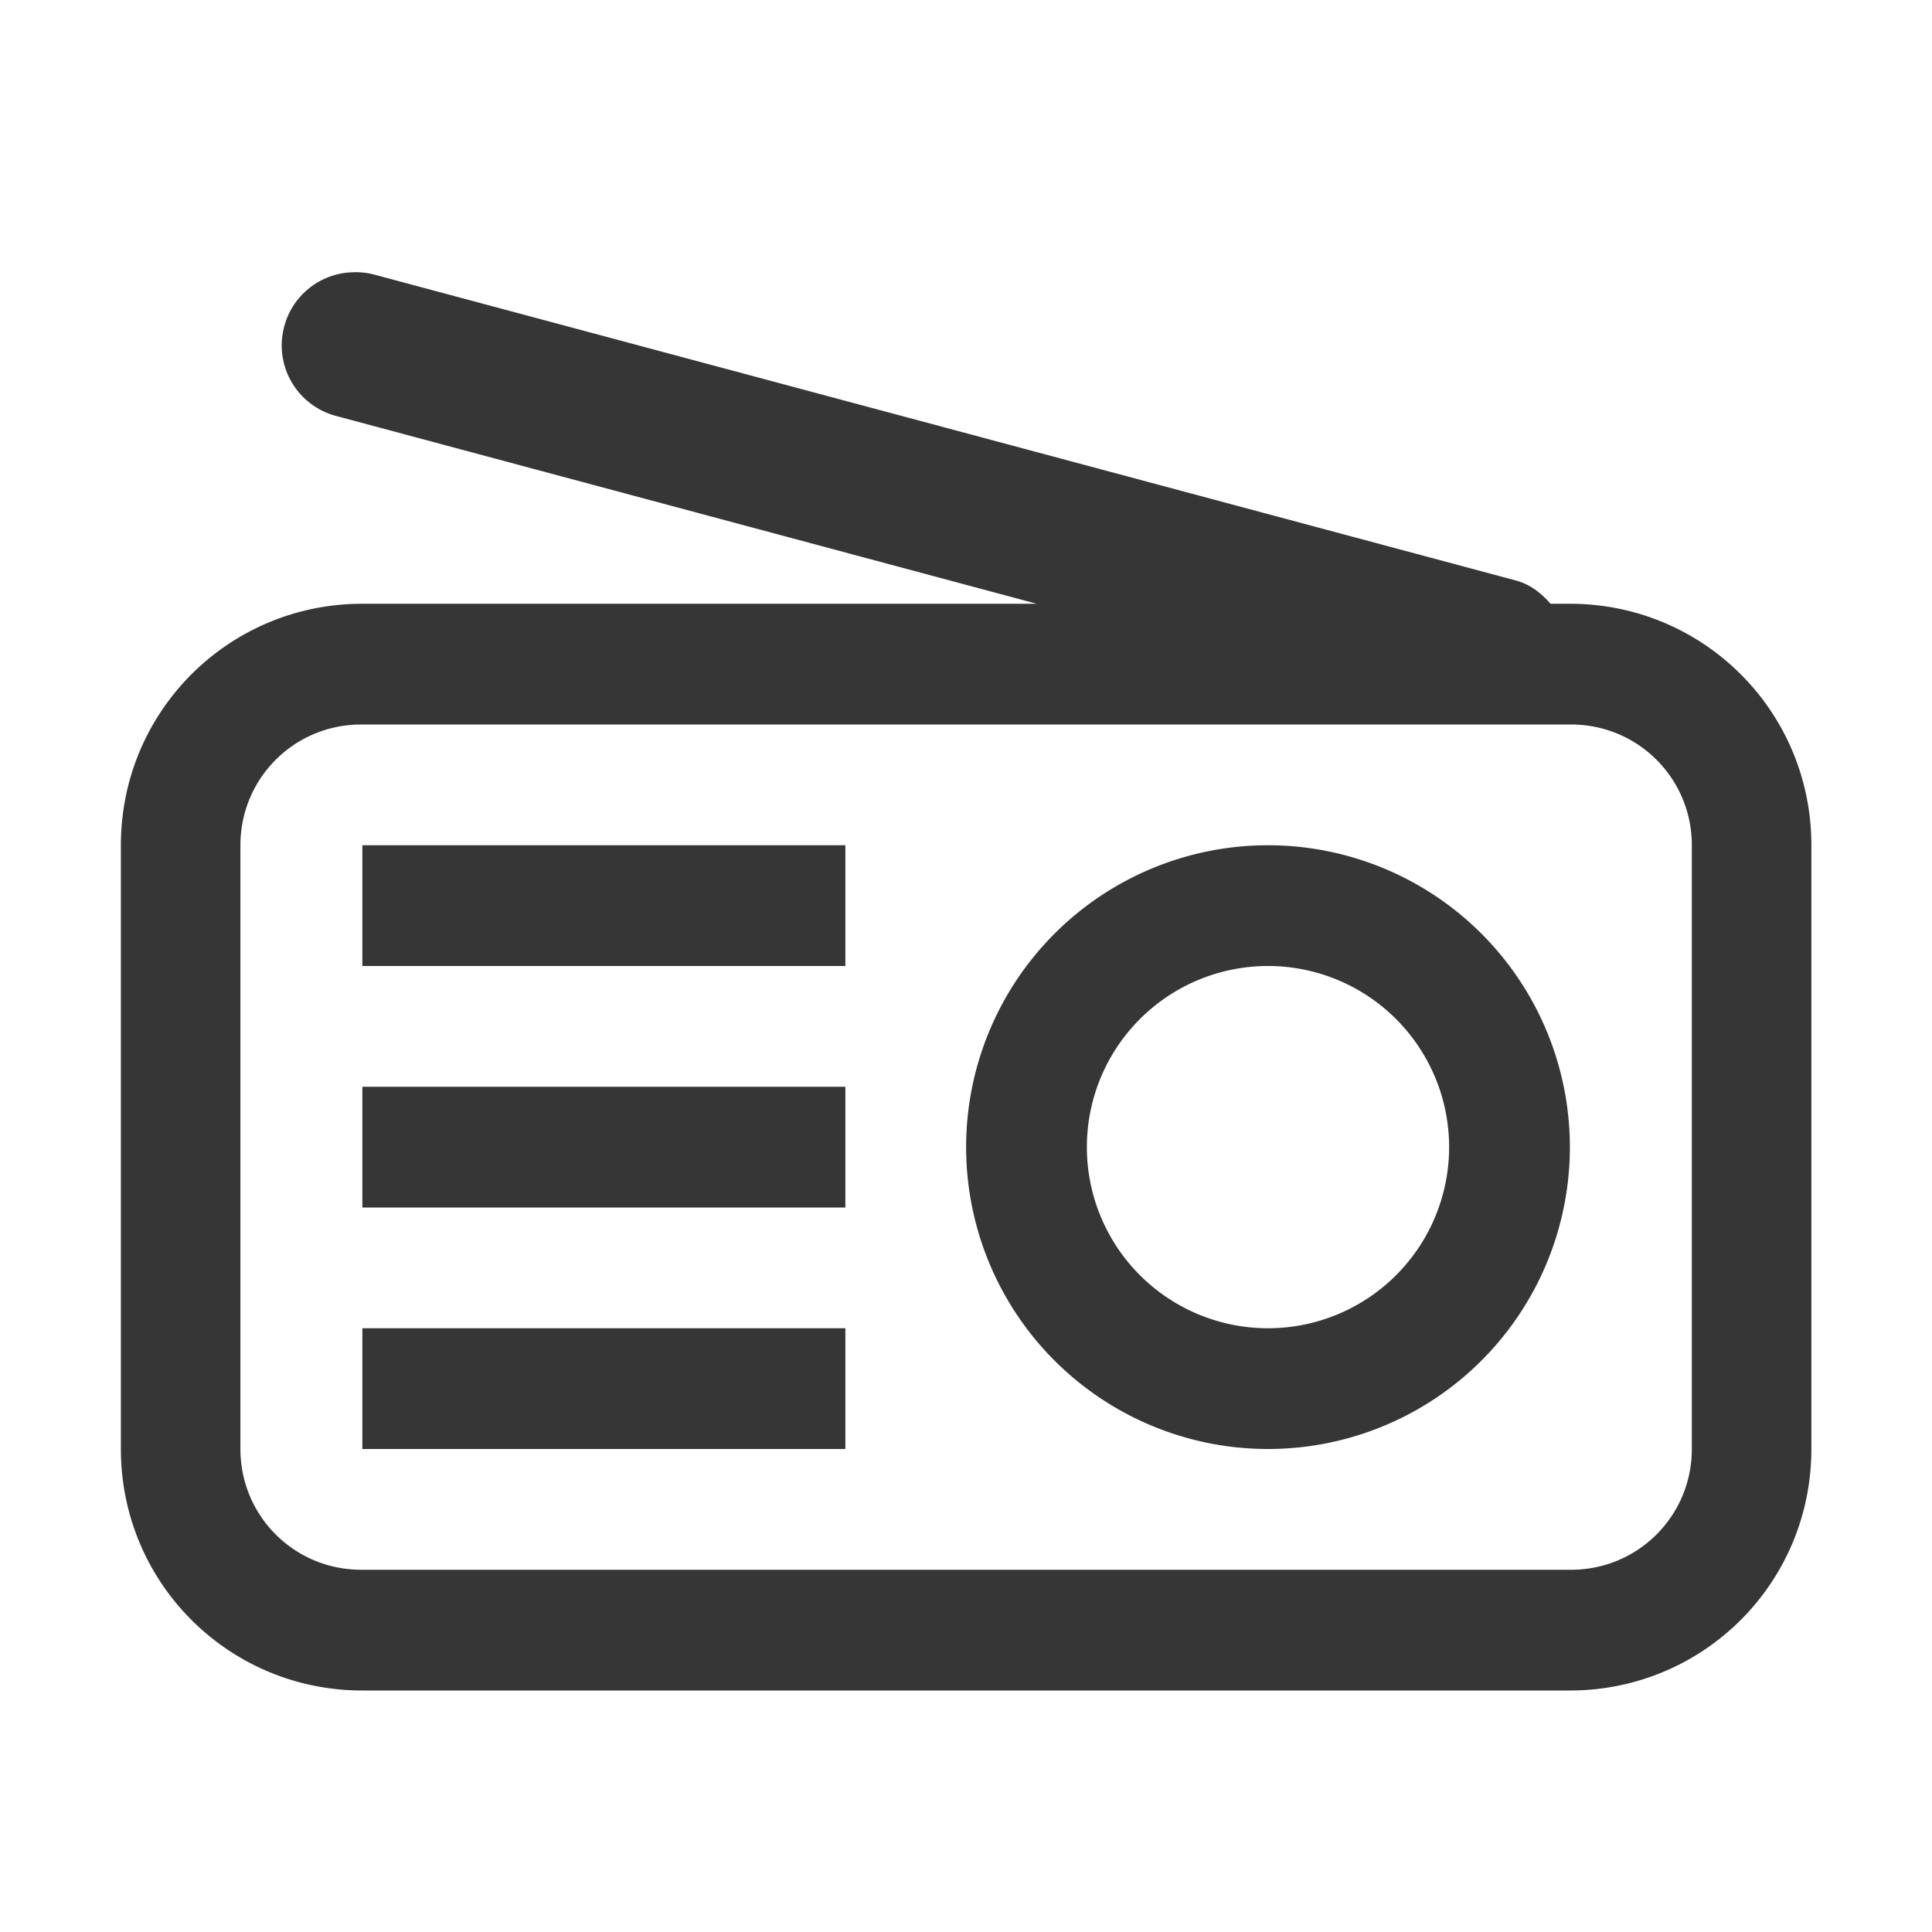 <svg width="16" height="16" version="1.1" xmlns="http://www.w3.org/2000/svg">
 <style id="current-color-scheme" type="text/css">.ColorScheme-Text {
            color:#363636;
        }</style>
 <g class="ColorScheme-Text" fill="currentColor">
  <path d="m2.856 2.26c-0.234 0.032-0.437 0.2-0.502 0.443-0.087 0.325 0.105 0.655 0.43 0.742l5.801 1.555h-5.584c-1.108 0-2 0.892-2 2v5c0 1.108 0.892 2 2 2h10c1.108 0 2-0.892 2-2v-5c0-1.108-0.892-2-2-2h-0.16c-0.076-0.087-0.168-0.161-0.289-0.193l-9.453-2.533c-0.081-0.022-0.164-0.024-0.242-0.014zm0.135 3.74h10.02c0.554 0 1 0.446 1 1v5c0 0.554-0.446 1-1 1h-10.02c-0.554 0-1-0.446-1-1v-5c0-0.554 0.446-1 1-1zm0.01 1v1h4v-1h-4zm7.5 0a2.5 2.5 0 0 0-2.5 2.5 2.5 2.5 0 0 0 2.5 2.5 2.5 2.5 0 0 0 2.5-2.5 2.5 2.5 0 0 0-2.5-2.5zm0 1a1.5 1.5 0 0 1 1.5 1.5 1.5 1.5 0 0 1-1.5 1.5 1.5 1.5 0 0 1-1.5-1.5 1.5 1.5 0 0 1 1.5-1.5zm-7.5 1v1h4v-1h-4zm0 2v1h4v-1h-4z"/>
 </g>
</svg>
